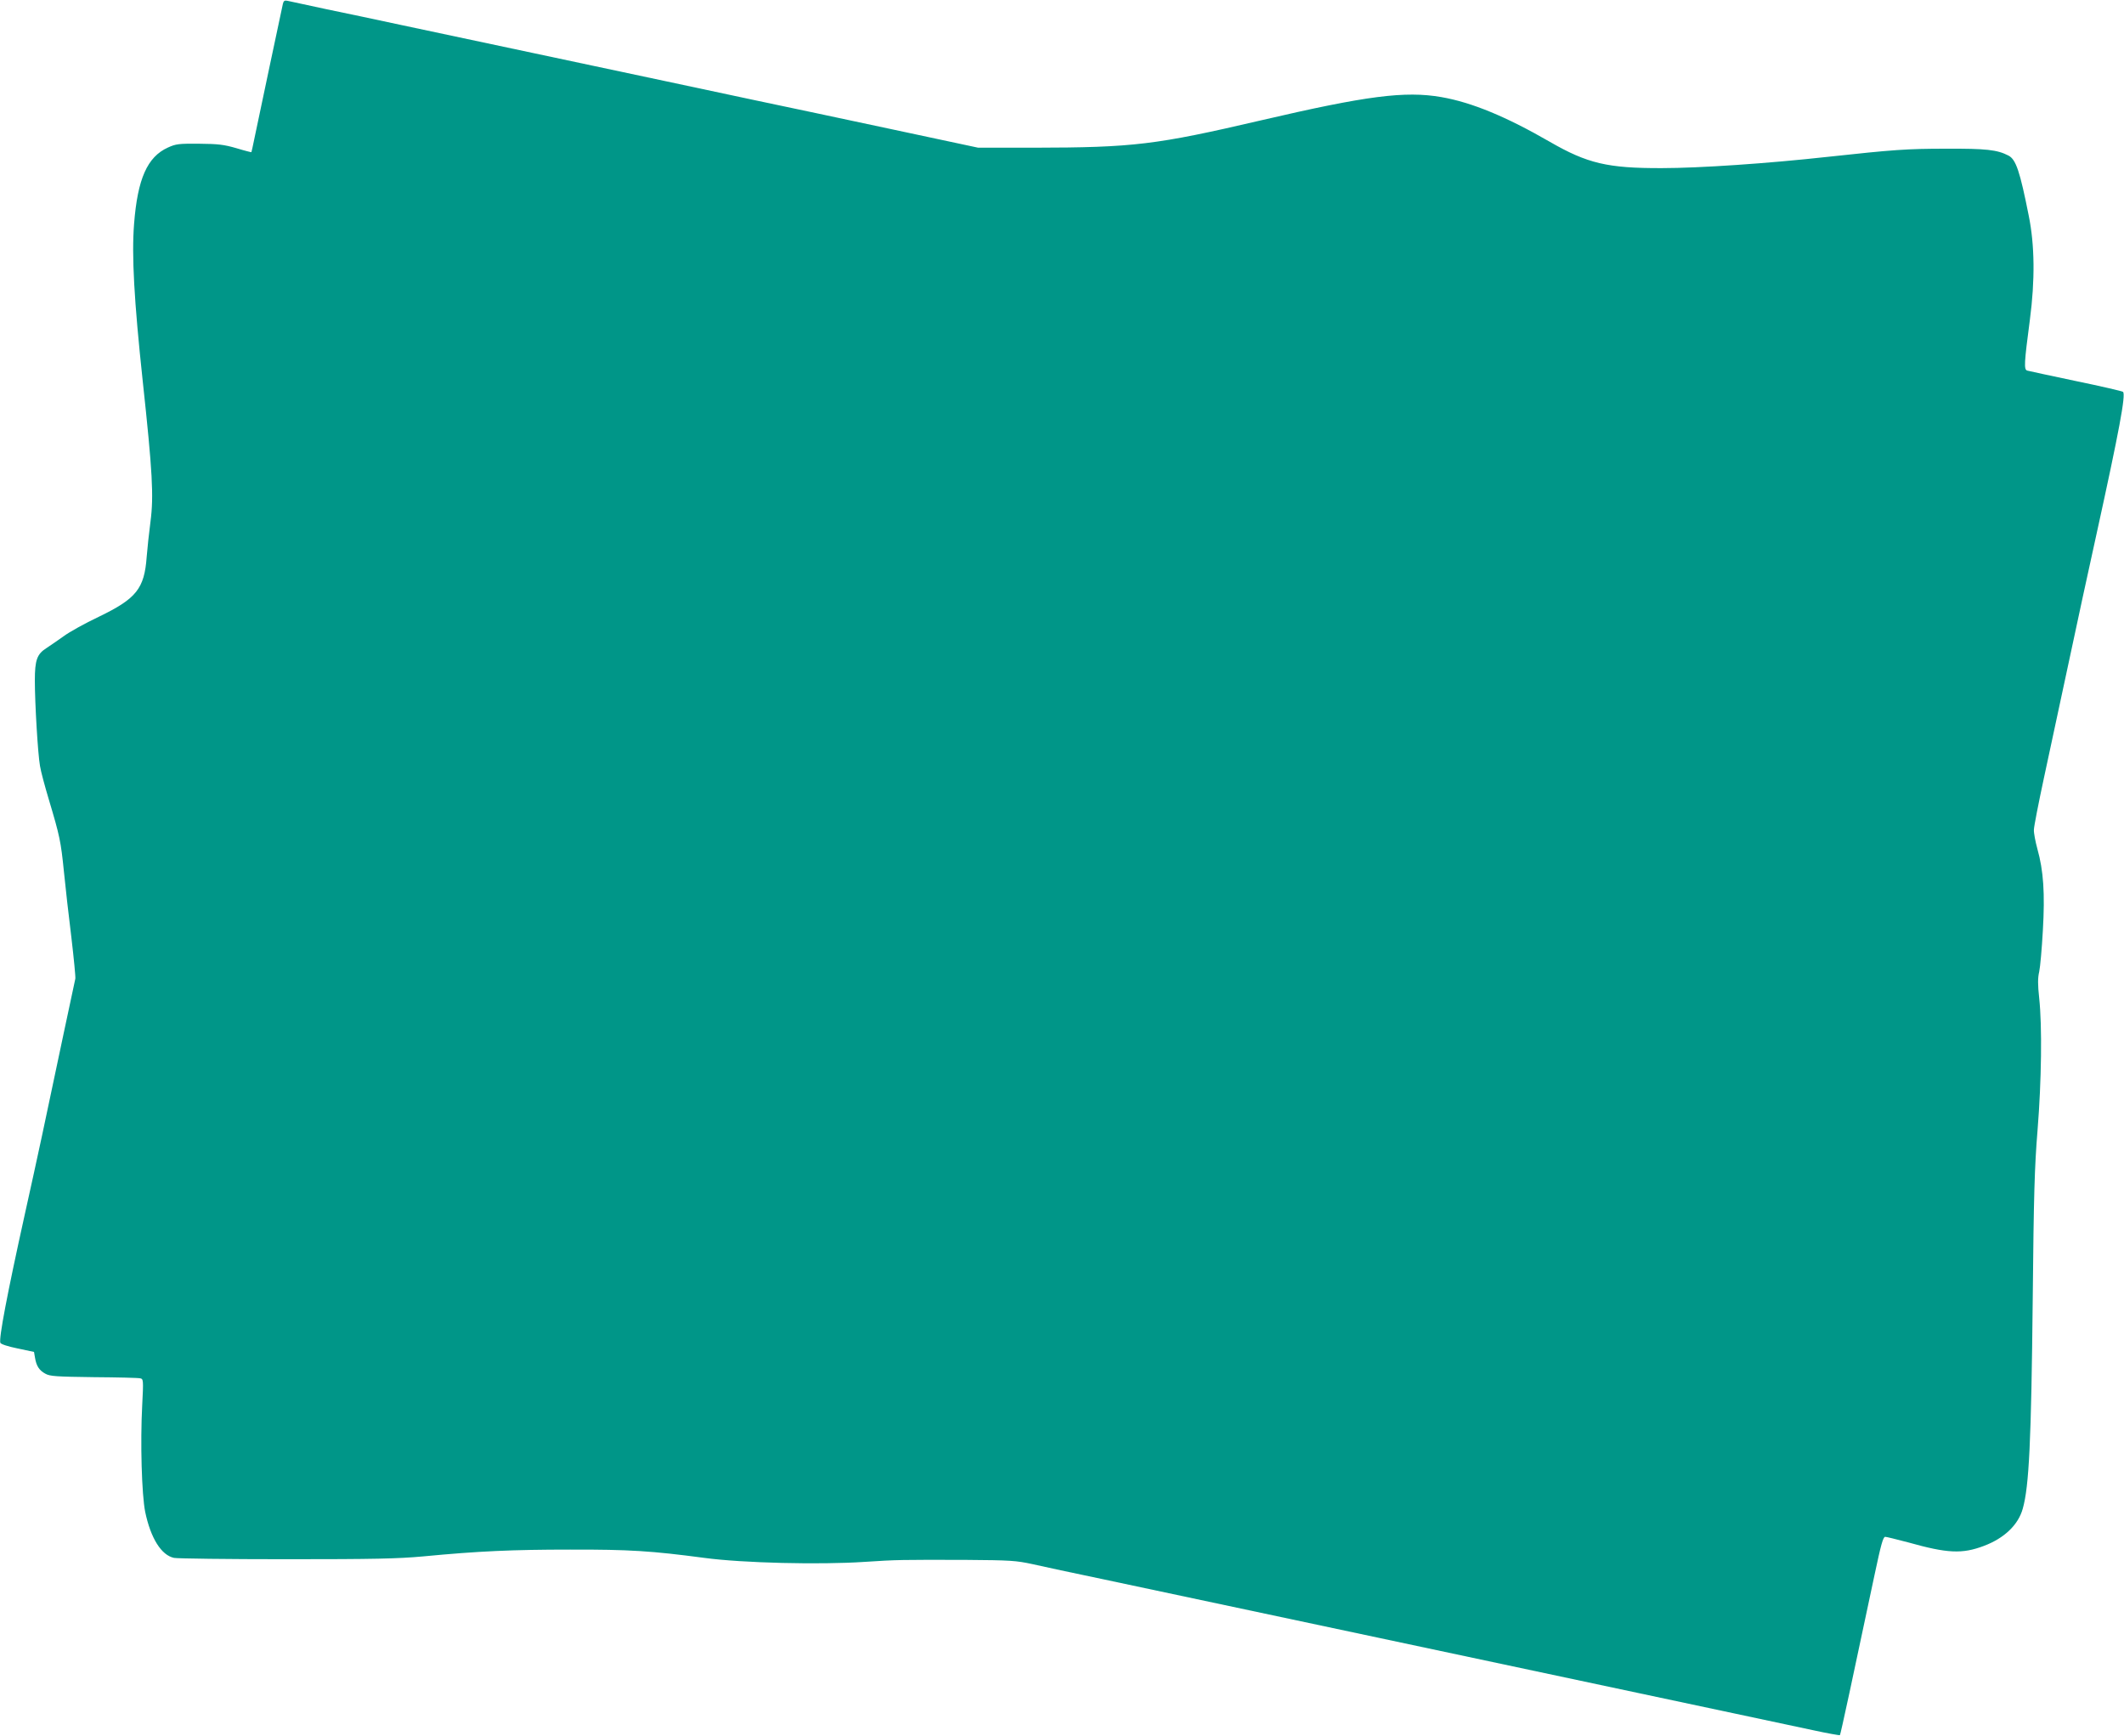 <?xml version="1.0" standalone="no"?>
<!DOCTYPE svg PUBLIC "-//W3C//DTD SVG 20010904//EN"
 "http://www.w3.org/TR/2001/REC-SVG-20010904/DTD/svg10.dtd">
<svg version="1.0" xmlns="http://www.w3.org/2000/svg"
 width="1280pt" height="1046pt" viewBox="0 0 1280 1046"
 preserveAspectRatio="xMidYMid meet">
<g transform="translate(0,1046) scale(0.1,-0.1)"
fill="#009688" stroke="none">
<path d="M1705 10438 c-6 -29 -150 -704 -172 -813 -9 -44 -17 -81 -18 -82 0
-1 -41 9 -90 24 -76 22 -111 26 -225 27 -122 1 -140 -1 -188 -23 -124 -56
-183 -188 -204 -460 -15 -191 0 -460 52 -946 59 -547 67 -695 47 -847 -9 -68
-19 -163 -23 -213 -14 -192 -62 -252 -288 -361 -84 -40 -180 -93 -213 -118
-34 -24 -80 -56 -103 -71 -57 -36 -70 -72 -70 -195 0 -137 18 -442 31 -515 5
-33 30 -125 54 -205 65 -217 72 -251 90 -430 9 -91 29 -269 45 -397 15 -128
26 -240 24 -250 -2 -10 -33 -157 -70 -328 -110 -524 -160 -757 -233 -1085
-110 -497 -158 -753 -149 -781 3 -8 45 -22 104 -34 l99 -21 6 -35 c8 -49 25
-76 62 -96 28 -16 66 -18 292 -21 143 -1 269 -4 280 -7 19 -4 20 -9 12 -162
-12 -225 -3 -538 18 -643 33 -158 97 -261 174 -277 20 -4 324 -8 676 -8 528 0
672 3 825 17 335 32 541 41 885 41 359 1 493 -8 810 -50 230 -31 696 -42 965
-24 195 13 225 13 609 12 273 -2 303 -4 405 -26 61 -14 248 -54 416 -89 292
-62 1184 -252 1680 -357 710 -151 710 -151 2140 -455 168 -36 377 -80 465 -99
87 -19 161 -32 163 -30 4 3 79 353 209 967 38 179 51 228 64 228 8 0 71 -16
140 -34 235 -66 324 -70 454 -21 123 46 208 127 235 225 38 135 51 404 60
1265 6 624 11 795 29 1015 24 298 28 628 10 795 -9 82 -9 123 0 160 6 28 16
139 22 248 13 225 4 360 -33 492 -12 44 -22 96 -21 115 0 19 28 161 61 315 33
154 99 462 147 685 47 223 124 576 170 785 136 619 177 838 159 854 -5 4 -133
34 -284 65 -151 32 -283 60 -293 63 -21 6 -19 42 16 308 31 236 29 448 -7 625
-53 267 -77 340 -123 363 -68 35 -135 42 -373 41 -238 0 -319 -6 -715 -49
-362 -40 -775 -68 -1000 -68 -327 -1 -449 28 -676 159 -262 151 -469 237 -653
269 -219 38 -451 8 -1086 -140 -635 -148 -769 -164 -1370 -165 l-335 0 -520
111 c-286 61 -657 140 -825 175 -168 36 -408 87 -535 114 -126 27 -486 103
-800 170 -313 67 -676 144 -805 171 -129 28 -329 70 -445 94 -115 25 -220 47
-232 50 -17 4 -24 0 -28 -17z"/>
</g>
</svg>
